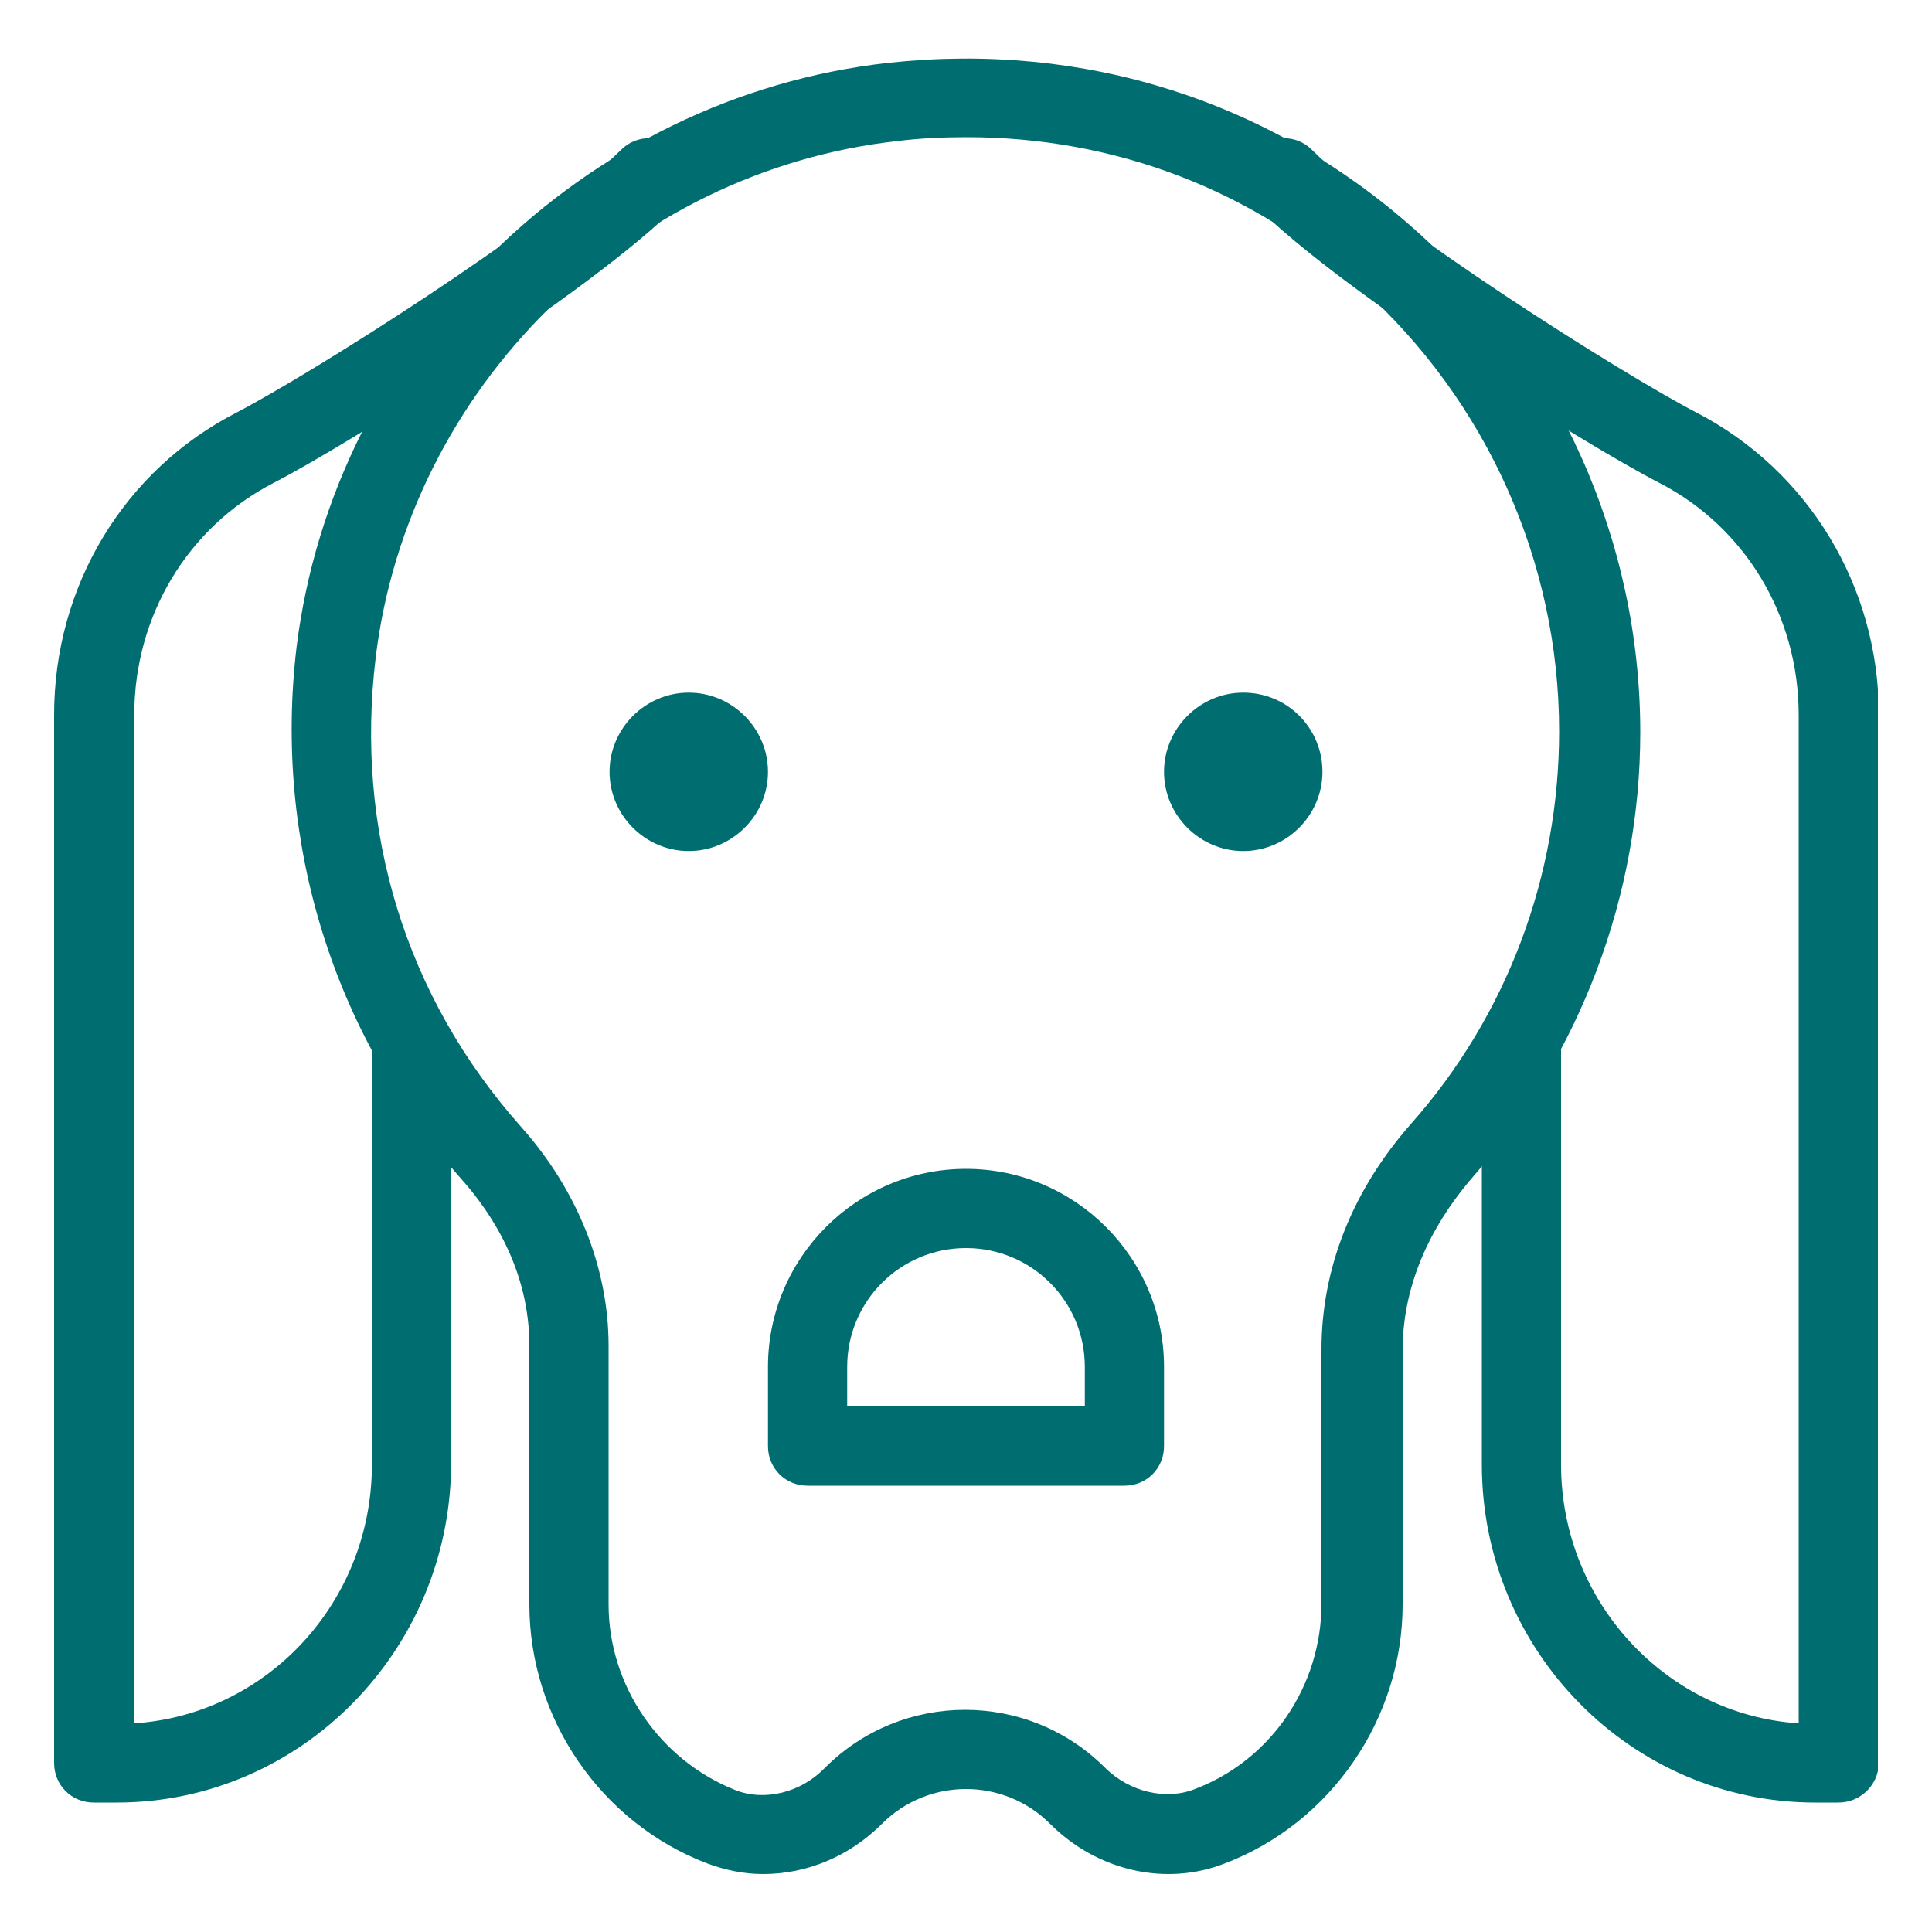 <?xml version="1.0" encoding="utf-8"?>
<!-- Generator: Adobe Illustrator 23.0.2, SVG Export Plug-In . SVG Version: 6.00 Build 0)  -->
<svg version="1.1" id="Layer_1" xmlns="http://www.w3.org/2000/svg" xmlns:xlink="http://www.w3.org/1999/xlink" x="0px" y="0px"
	 viewBox="0 0 200 200" style="enable-background:new 0 0 200 200;" xml:space="preserve">
<style type="text/css">
	.st0{clip-path:url(#SVGID_2_);fill:#006E70;}
</style>
<g>
	<defs>
		<rect id="SVGID_1_" x="5.6" y="6" width="188.8" height="188"/>
	</defs>
	<clipPath id="SVGID_2_">
		<use xlink:href="#SVGID_1_"  style="overflow:visible;"/>
	</clipPath>
	<path class="st0" d="M79.5,79.9c0,4.5-3.7,8.2-8.2,8.2s-8.2-3.7-8.2-8.2c0-4.5,3.7-8.2,8.2-8.2S79.5,75.4,79.5,79.9"/>
	<path class="st0" d="M136.9,79.9c0,4.5-3.7,8.2-8.2,8.2c-4.5,0-8.2-3.7-8.2-8.2c0-4.5,3.7-8.2,8.2-8.2
		C133.3,71.7,136.9,75.4,136.9,79.9"/>
	<path class="st0" d="M190.3,186.6h-2.4c-19,0-34.5-15.7-34.5-35v-43c0-2.3,1.8-4.1,4.1-4.1c2.3,0,4.1,1.8,4.1,4.1v43
		c0,14.2,10.9,25.9,24.6,26.8V74c0-10.2-5.5-19.4-14.4-24c-7.8-4-33-19.8-41.8-28.7c-1.6-1.6-1.6-4.2,0-5.8c1.6-1.6,4.2-1.6,5.8,0
		c8,8,32.1,23.2,39.8,27.2c11.6,6,18.9,18,18.9,31.3v108.6C194.4,184.8,192.6,186.6,190.3,186.6"/>
	<path class="st0" d="M12.1,186.6H9.7c-2.3,0-4.1-1.8-4.1-4.1V74c0-13.3,7.2-25.3,18.9-31.3c7.7-4,31.8-19.2,39.8-27.2
		c1.6-1.6,4.2-1.6,5.8,0c1.6,1.6,1.6,4.2,0,5.8c-8.9,8.9-34,24.7-41.8,28.7c-8.9,4.6-14.4,13.8-14.4,24v104.4
		c13.7-0.9,24.6-12.5,24.6-26.8v-43c0-2.3,1.8-4.1,4.1-4.1c2.3,0,4.1,1.8,4.1,4.1v43C46.6,170.9,31.1,186.6,12.1,186.6"/>
	<path class="st0" d="M100.1,14.2c-2.4,0-4.8,0.1-7.2,0.4C65,17.7,42.3,40.2,38.9,68c-2.2,18,3.1,35.2,15,48.6
		c5.9,6.6,9.1,14.7,9.1,22.7v26.8c0,8.4,5.3,16.1,13.1,19.2c3,1.2,6.8,0.3,9.3-2.3c8-8,21-8,29,0c2.5,2.5,6.3,3.4,9.3,2.2
		c7.9-3,13.1-10.7,13.1-19.2v-26.3c0-8.4,3.2-16.5,9.3-23.4c9.9-11.2,15.3-25.6,15.3-40.6c0-17.5-7.5-34.2-20.5-45.9
		C129.6,19.6,115.3,14.2,100.1,14.2 M79,194c-2,0-3.9-0.4-5.8-1.1c-11-4.2-18.4-15-18.4-26.8v-26.8c0-7.7-3.8-13.6-7-17.2
		c-13.3-15-19.5-35-17.1-55.1C34.6,35.4,60.4,10,92,6.5c20.2-2.2,39.5,3.9,54.5,17.3c14.8,13.2,23.3,32.2,23.3,52
		c0,16.9-6.2,33.3-17.3,46c-3.3,3.8-7.3,10-7.3,18v26.3c0,11.8-7.4,22.6-18.4,26.8c-6.1,2.4-13.2,0.8-18.1-4.1
		c-4.8-4.8-12.6-4.8-17.4,0C87.9,192.2,83.5,194,79,194"/>
	<path class="st0" d="M87.7,145.6h24.6v-4.1c0-6.8-5.5-12.3-12.3-12.3c-6.8,0-12.3,5.5-12.3,12.3V145.6z M116.4,153.8H83.6
		c-2.3,0-4.1-1.8-4.1-4.1v-8.2c0-11.3,9.2-20.5,20.5-20.5s20.5,9.2,20.5,20.5v8.2C120.5,152,118.7,153.8,116.4,153.8"/>
</g>
</svg>

